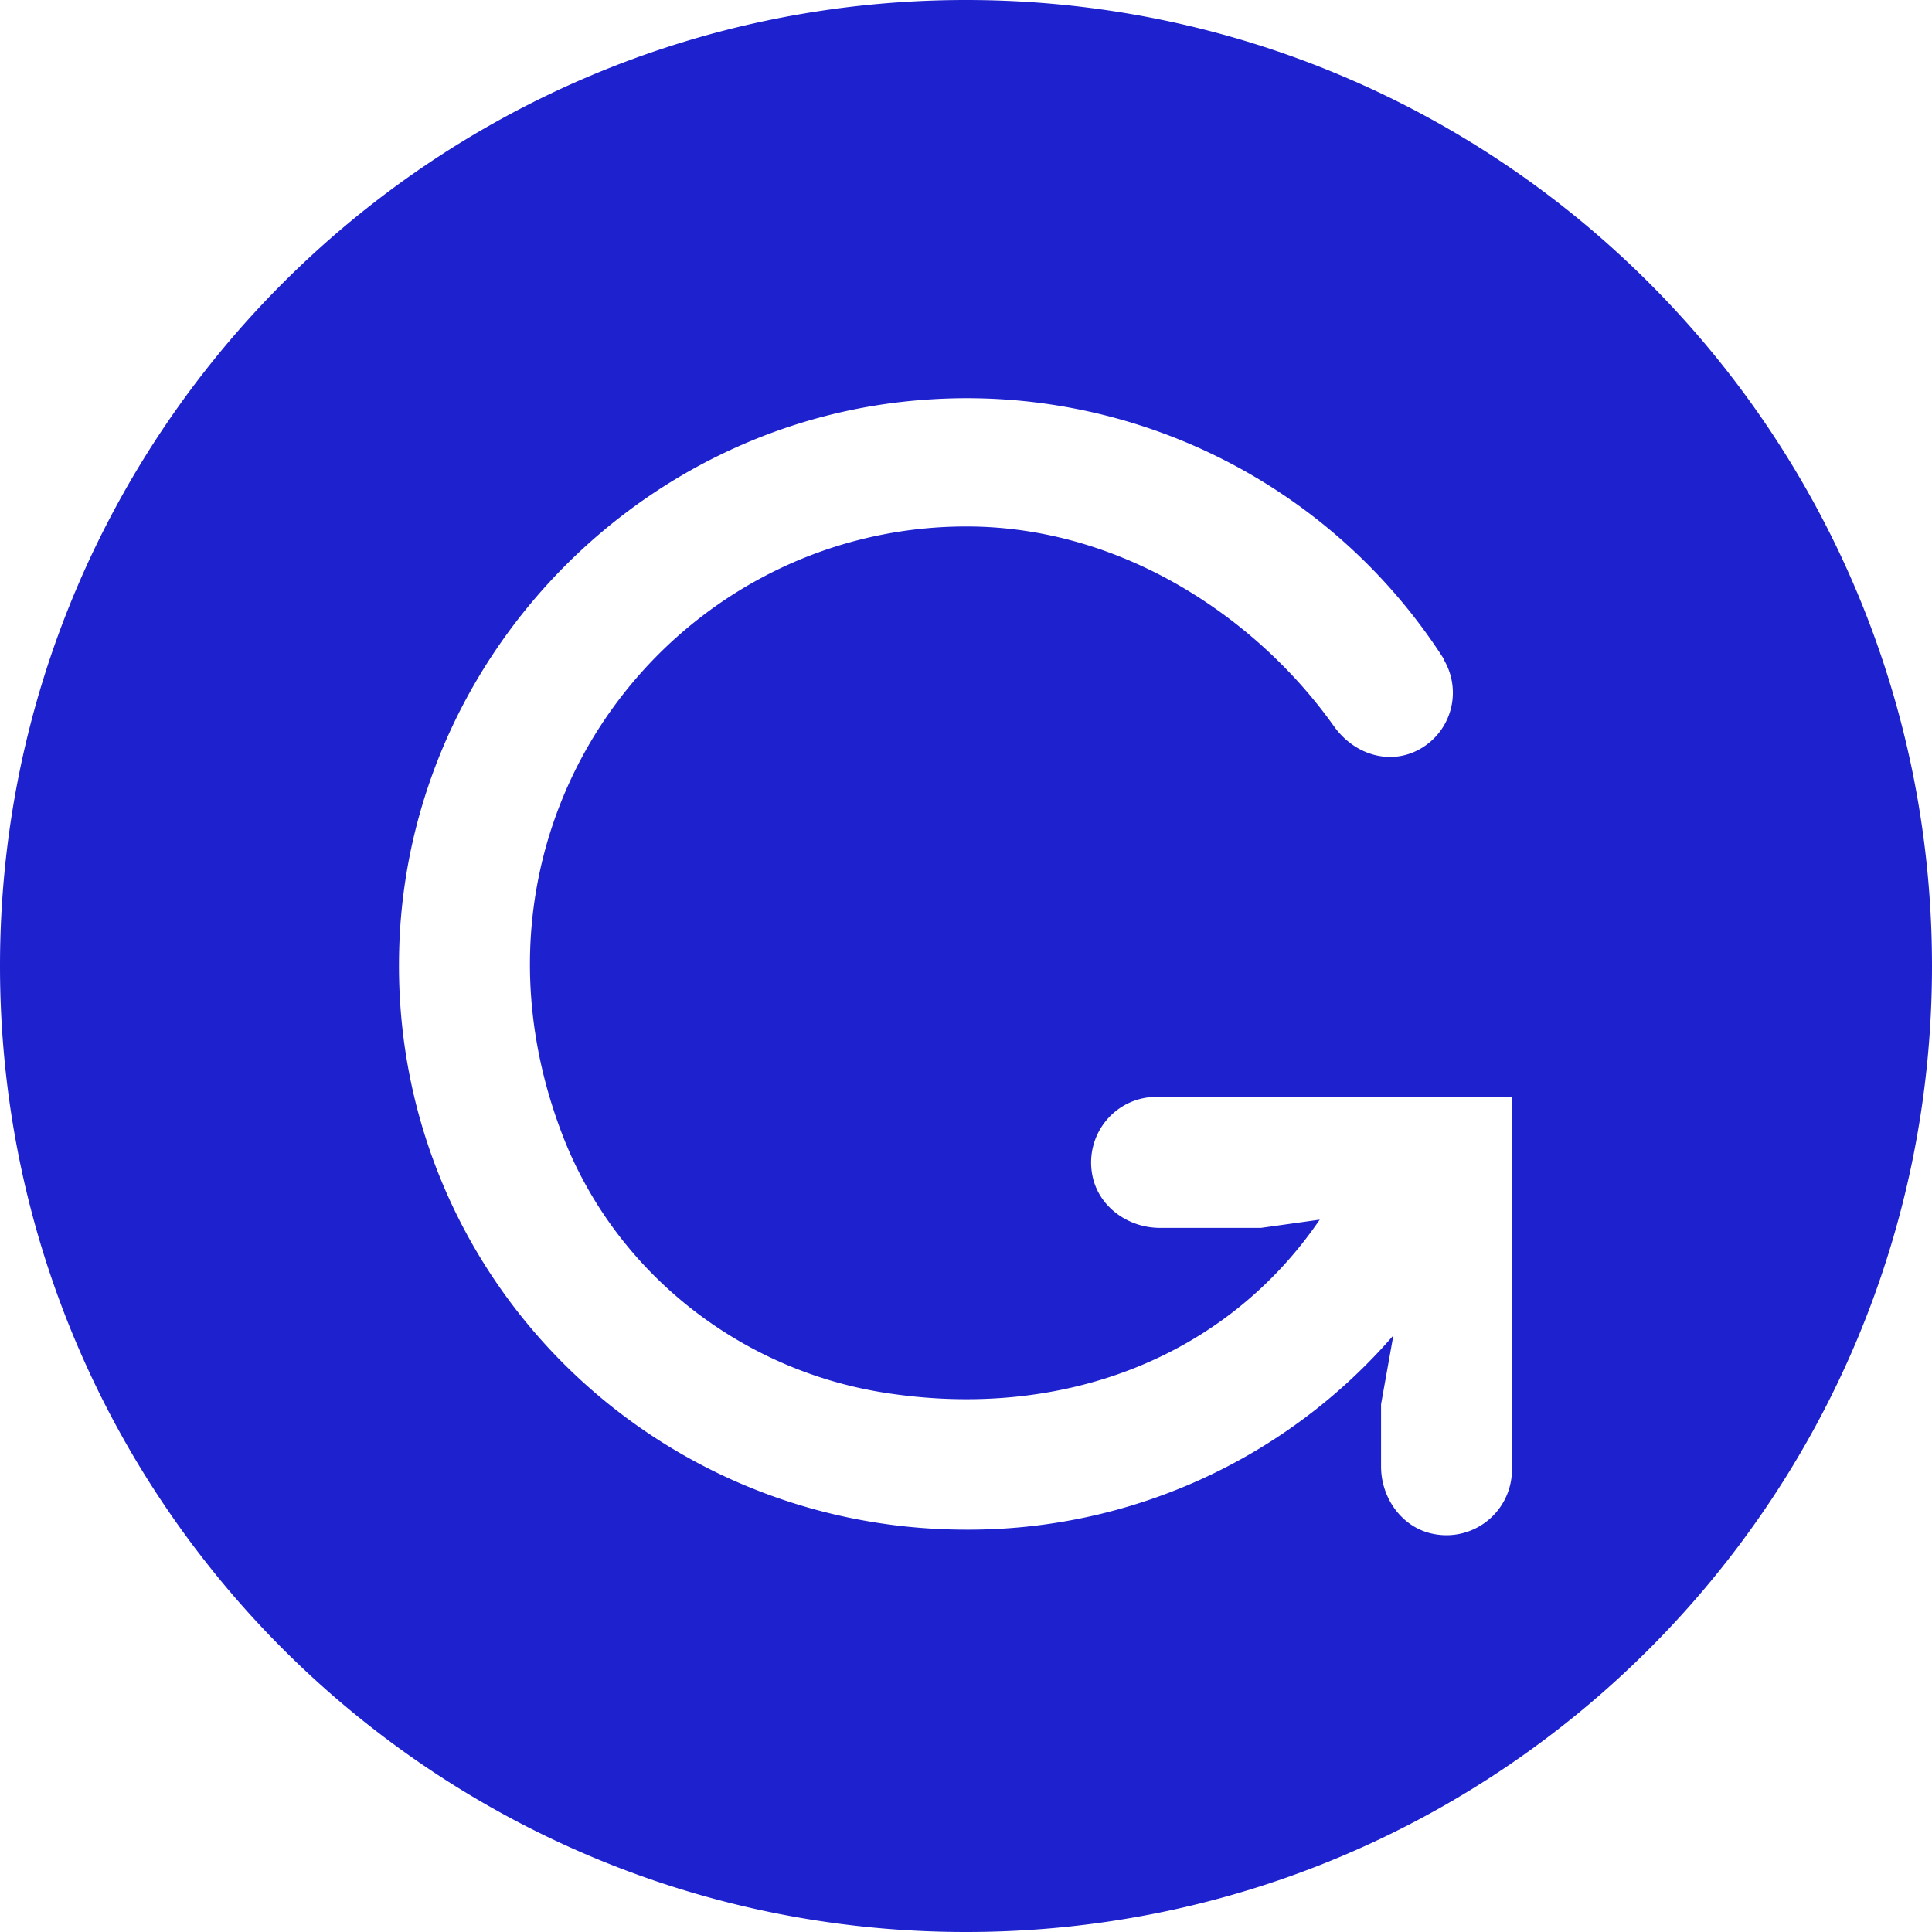 <svg role="img" width="32px" height="32px" viewBox="0 0 24 24" xmlns="http://www.w3.org/2000/svg"><title>Grammarly</title><path fill="#1e21ce" d="M24 12c0 6.627-5.373 12-12 12S0 18.627 0 12C0 5.372 5.373 0 12 0c6.628 0 12 5.372 12 12m-9.633 1.626a.81.815 0 00-.799.965c.071.393.44.662.84.662h1.257l.729-.102c-1.166 1.71-3.19 2.498-5.405 2.15-1.802-.282-3.35-1.502-4.003-3.205-1.483-3.865 1.34-7.556 5.02-7.556 1.916 0 3.598 1.122 4.562 2.478.277.39.763.504 1.133.248a.795.8 0 00.236-1.069h.006a7.04 7.04 0 00-6.425-3.233c-3.508.236-6.347 3.107-6.55 6.617-.233 4.086 3.007 7.421 7.037 7.421a6.976 6.976 0 005.304-2.413l-.153.855v.773c0 .4.269.77.662.84a.814.814 0 00.964-.8v-4.63h-4.415"/></svg>